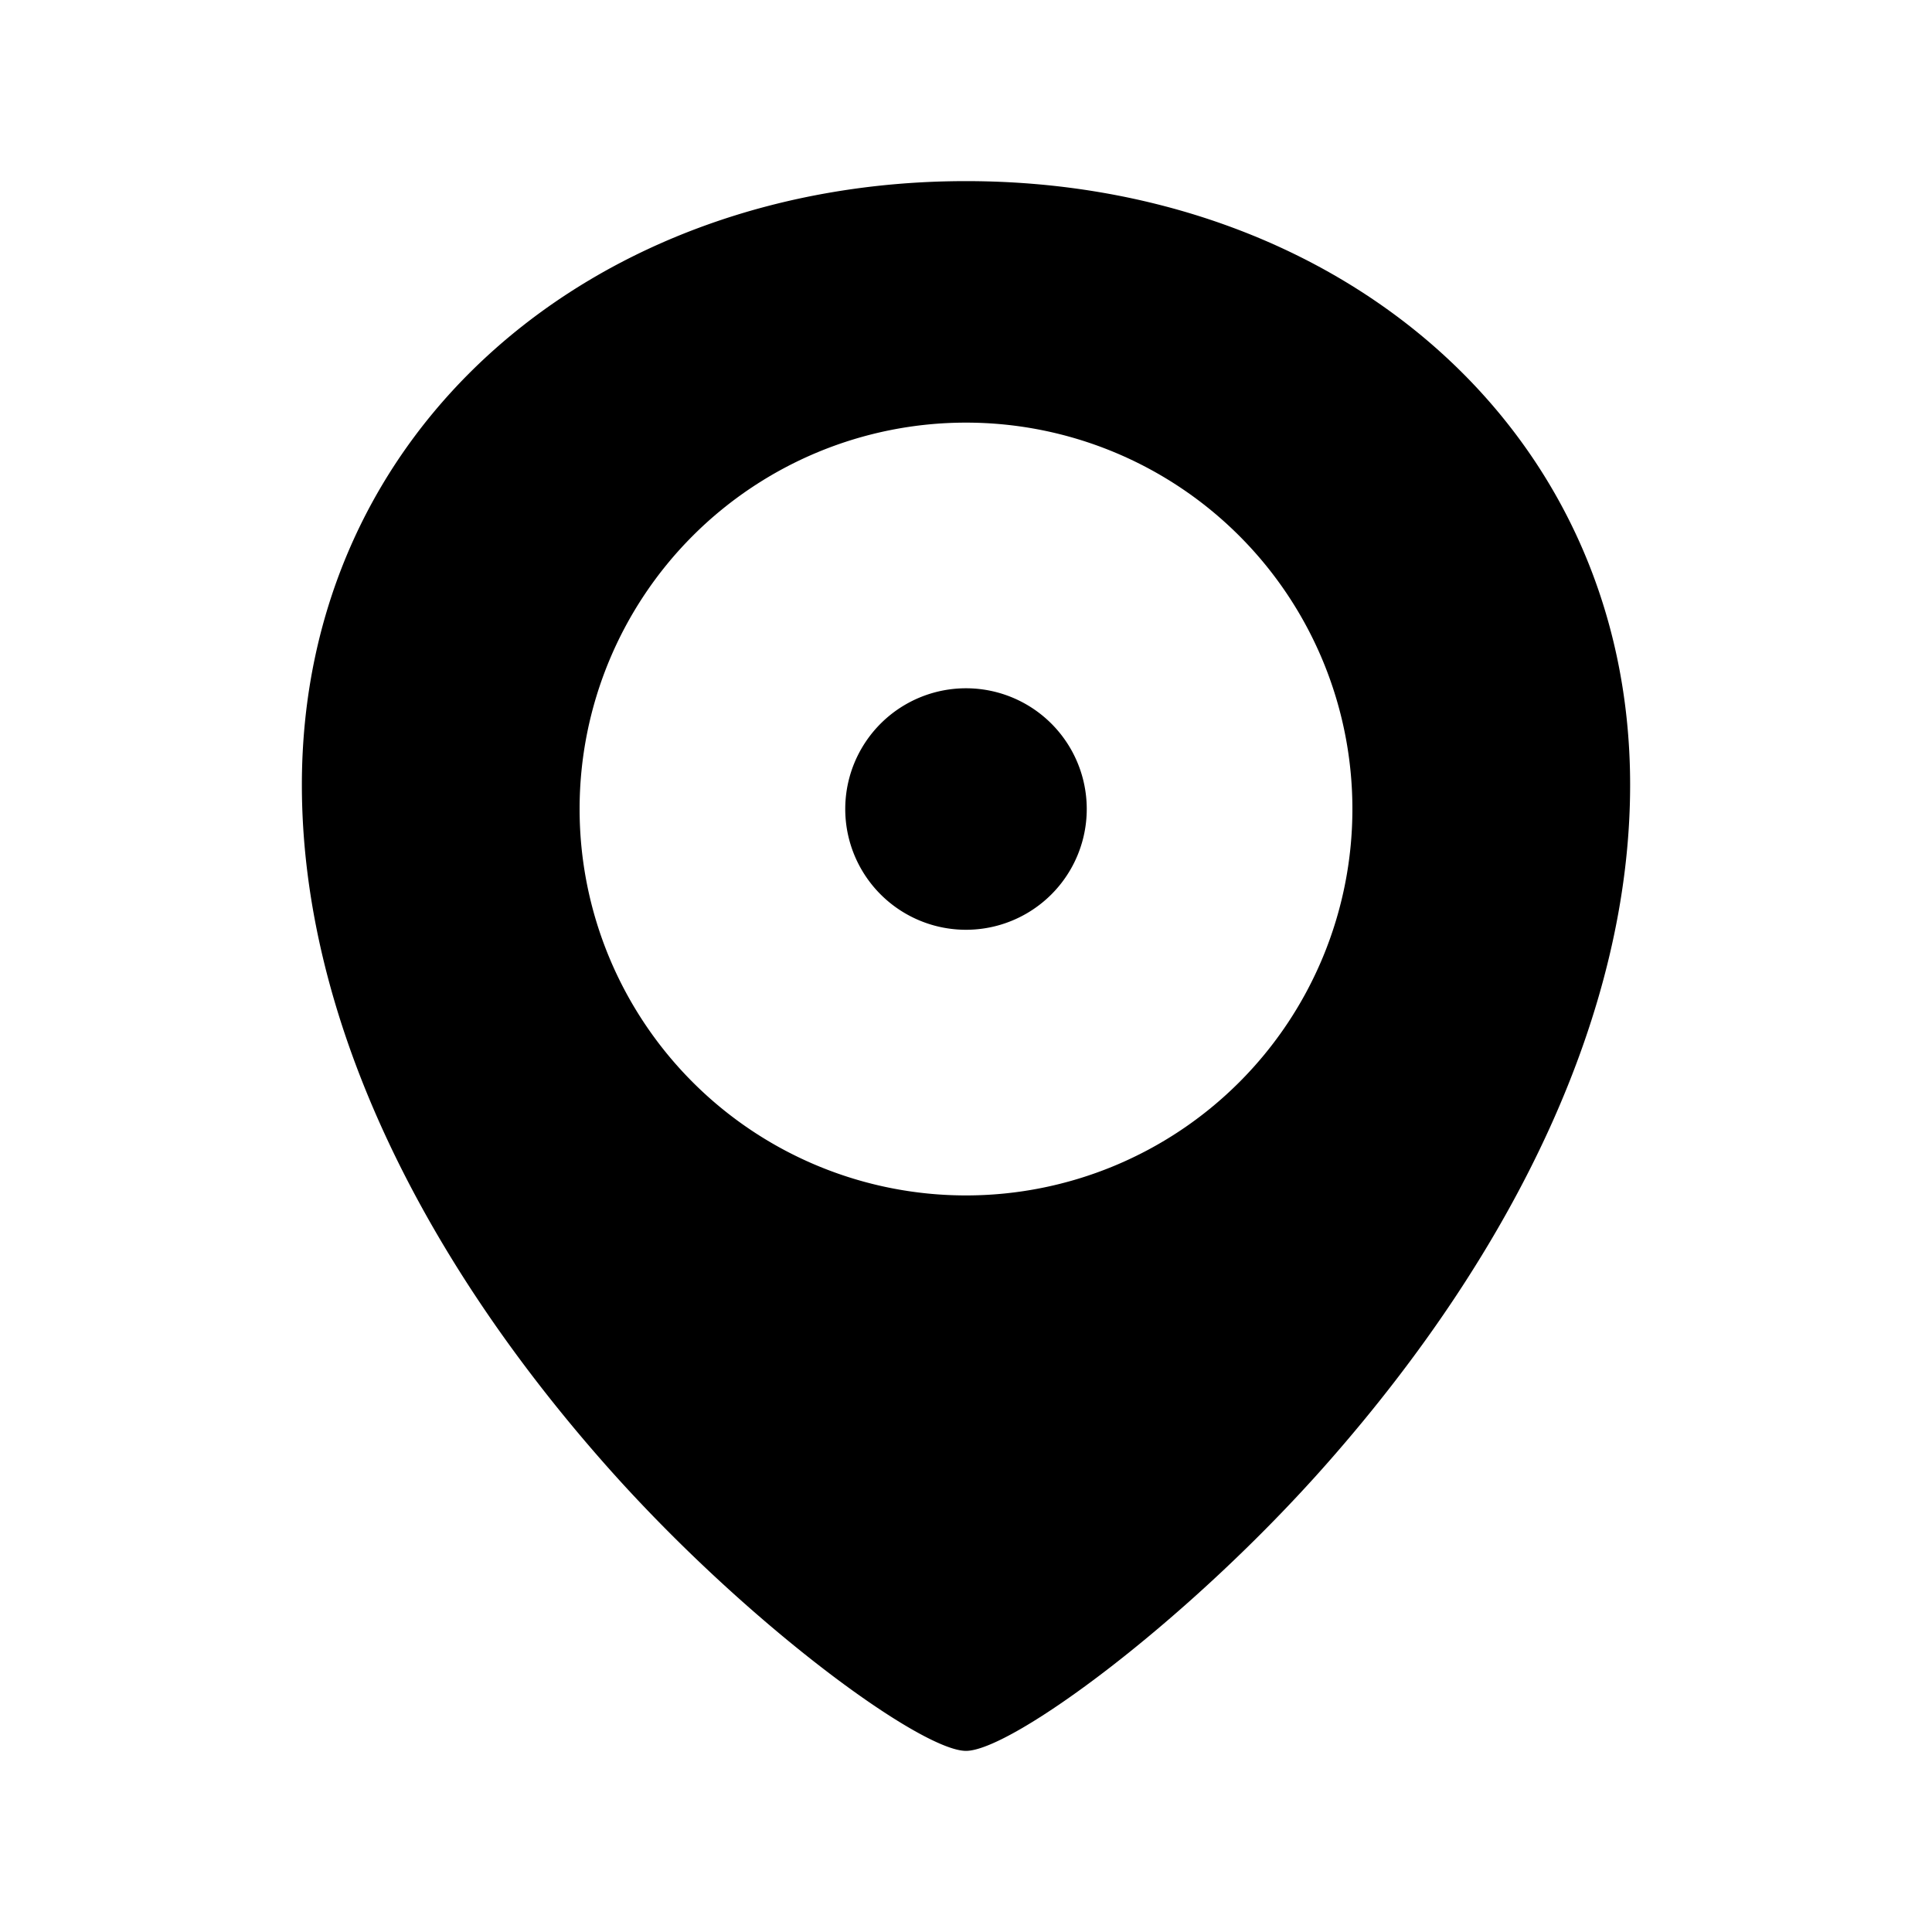 <svg xmlns="http://www.w3.org/2000/svg" viewBox="0 0 1024 1024"><path fill="currentColor" d="M512 928c23.936 0 117.504-68.352 192.064-153.152C803.456 661.888 864 535.808 864 416c0-189.632-155.84-320-352-320S160 226.368 160 416c0 120.32 60.544 246.4 159.936 359.232C394.432 859.84 488 928 512 928m0-435.2a64 64 0 1 0 0-128 64 64 0 0 0 0 128m0 140.8a204.8 204.8 0 1 1 0-409.6 204.8 204.8 0 0 1 0 409.6"/></svg>